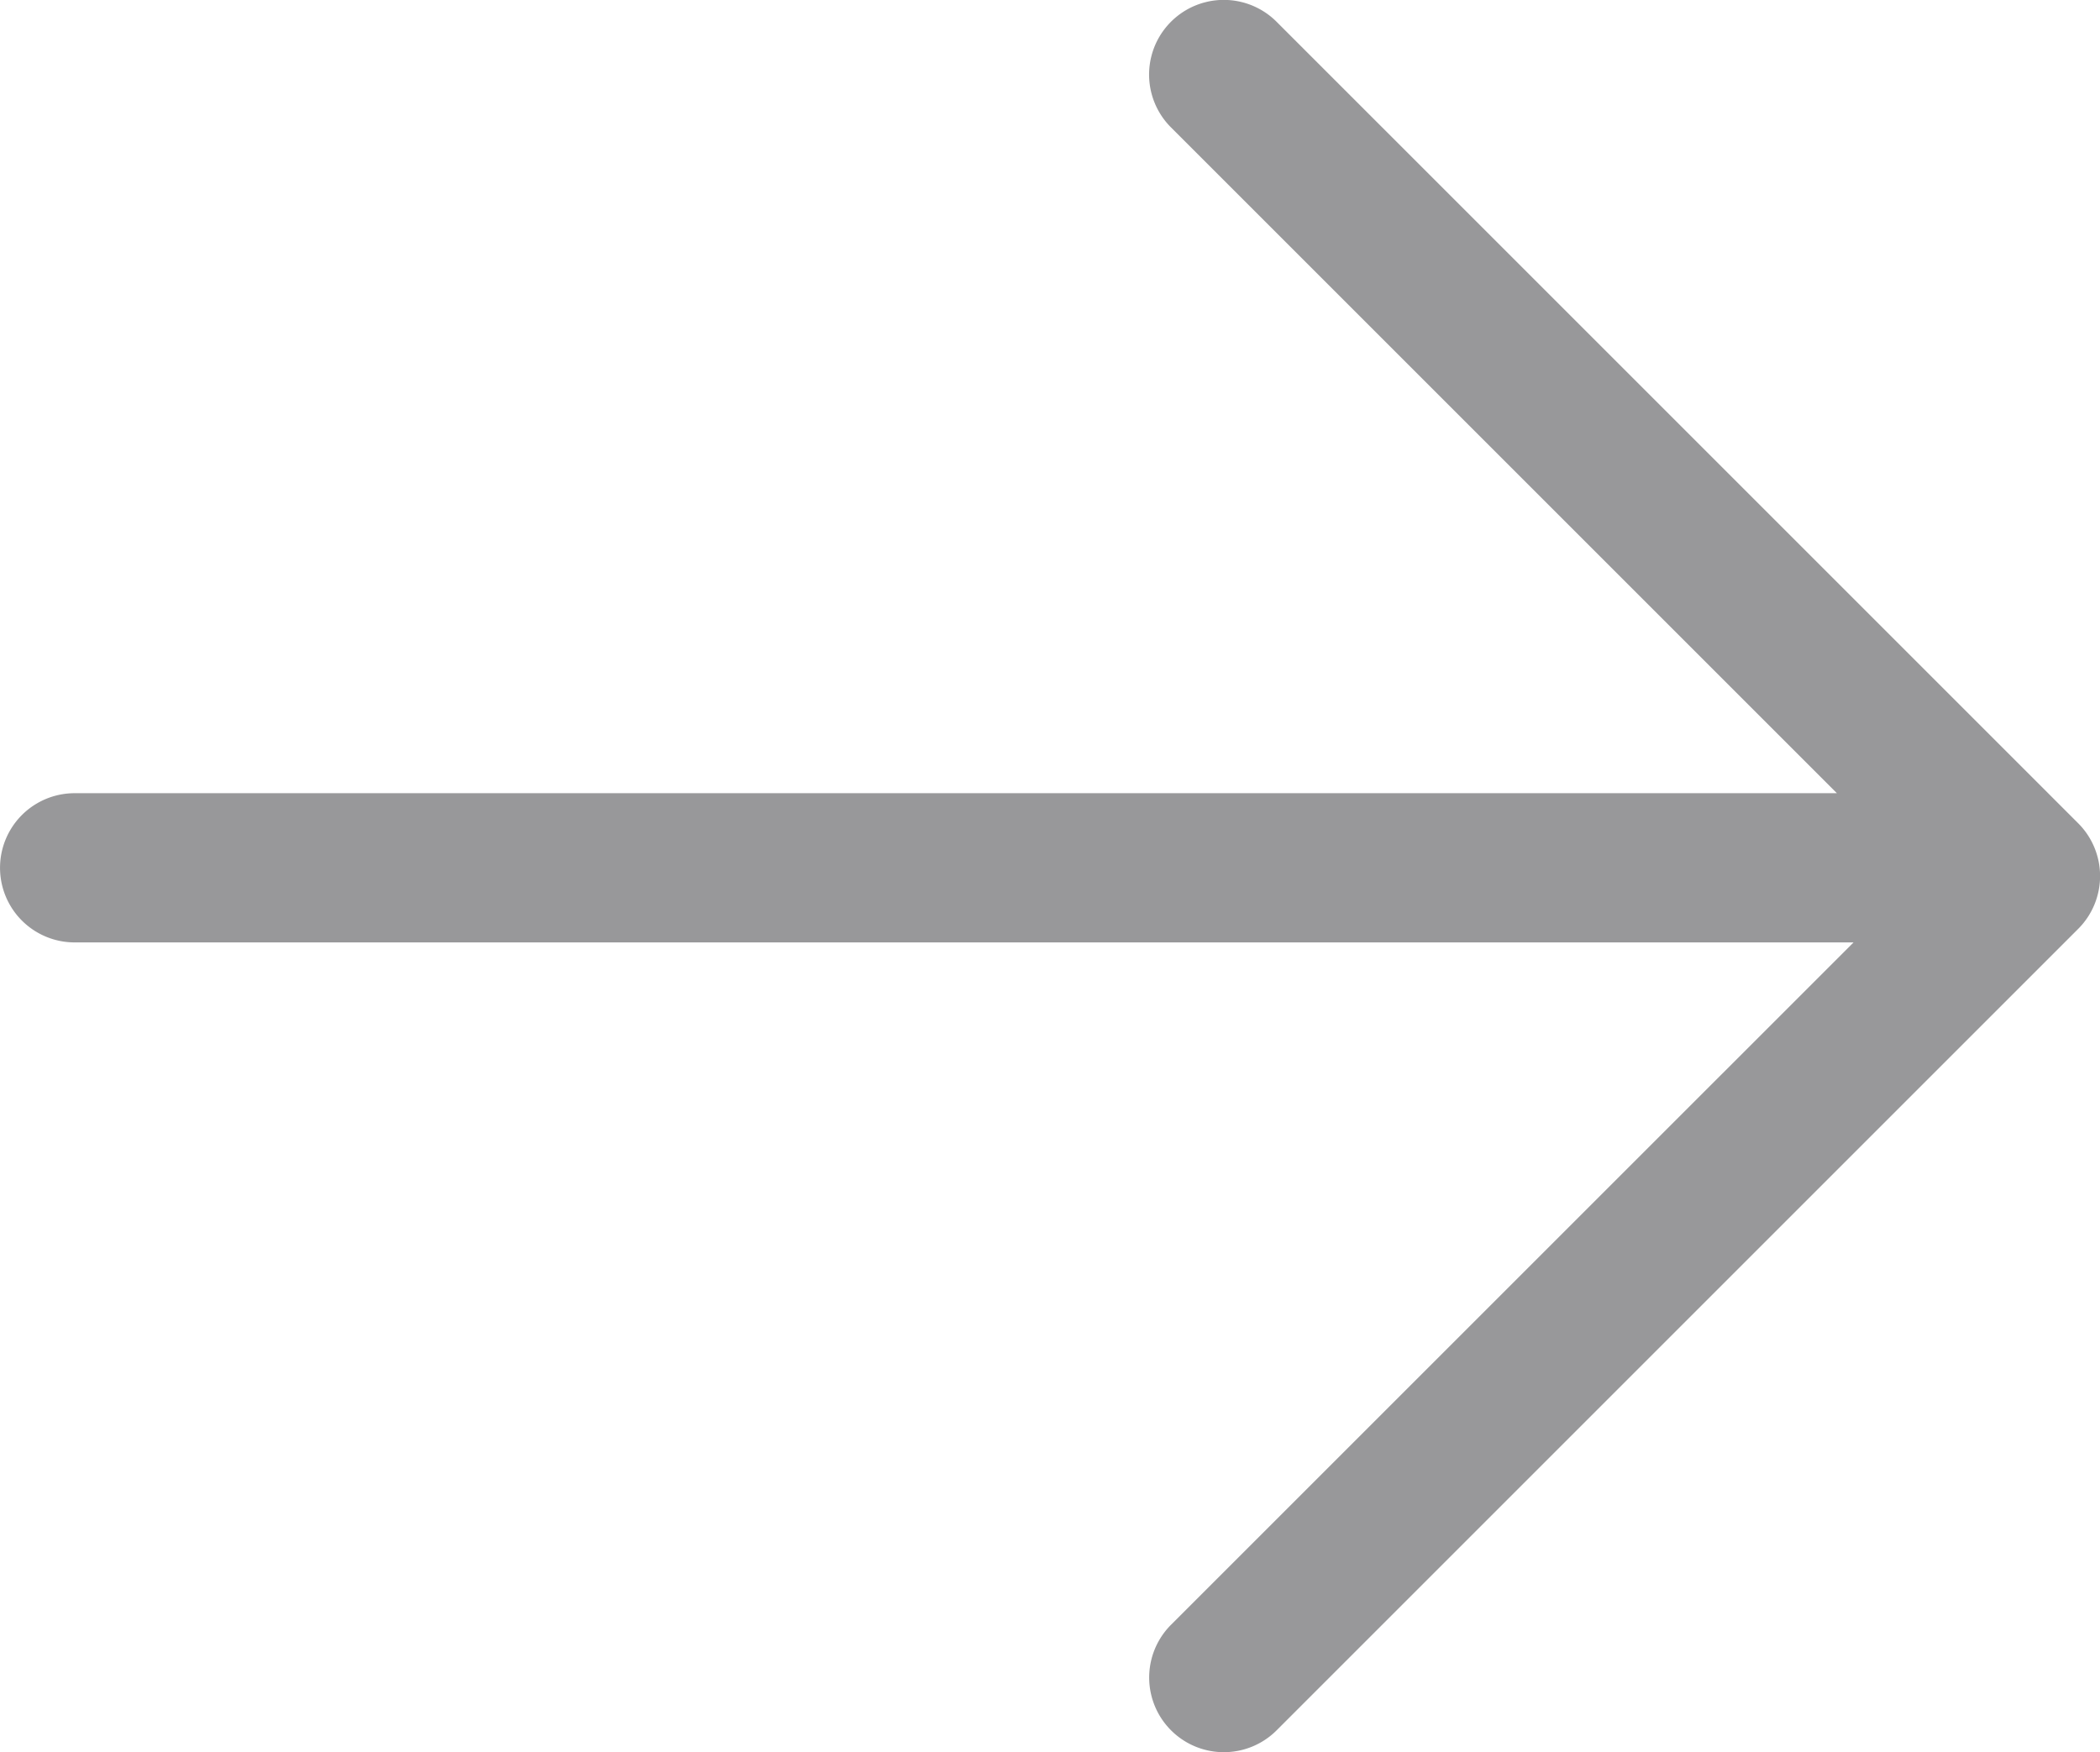 <svg xmlns="http://www.w3.org/2000/svg" width="31.366" height="26.175" viewBox="0 0 31.366 26.175">
  <path id="Tracciato_160" data-name="Tracciato 160" d="M325.139,368.508l-11.973-11.973a1.115,1.115,0,0,0-1.577,1.578l9.946,9.946H295.214a1.114,1.114,0,1,0,0,2.229h26.57l-10.194,10.193a1.115,1.115,0,0,0,1.577,1.577l11.973-11.973A1.115,1.115,0,0,0,325.139,368.508Z" transform="translate(-294.099 -356.21)" fill="#98989a"/>
</svg>
